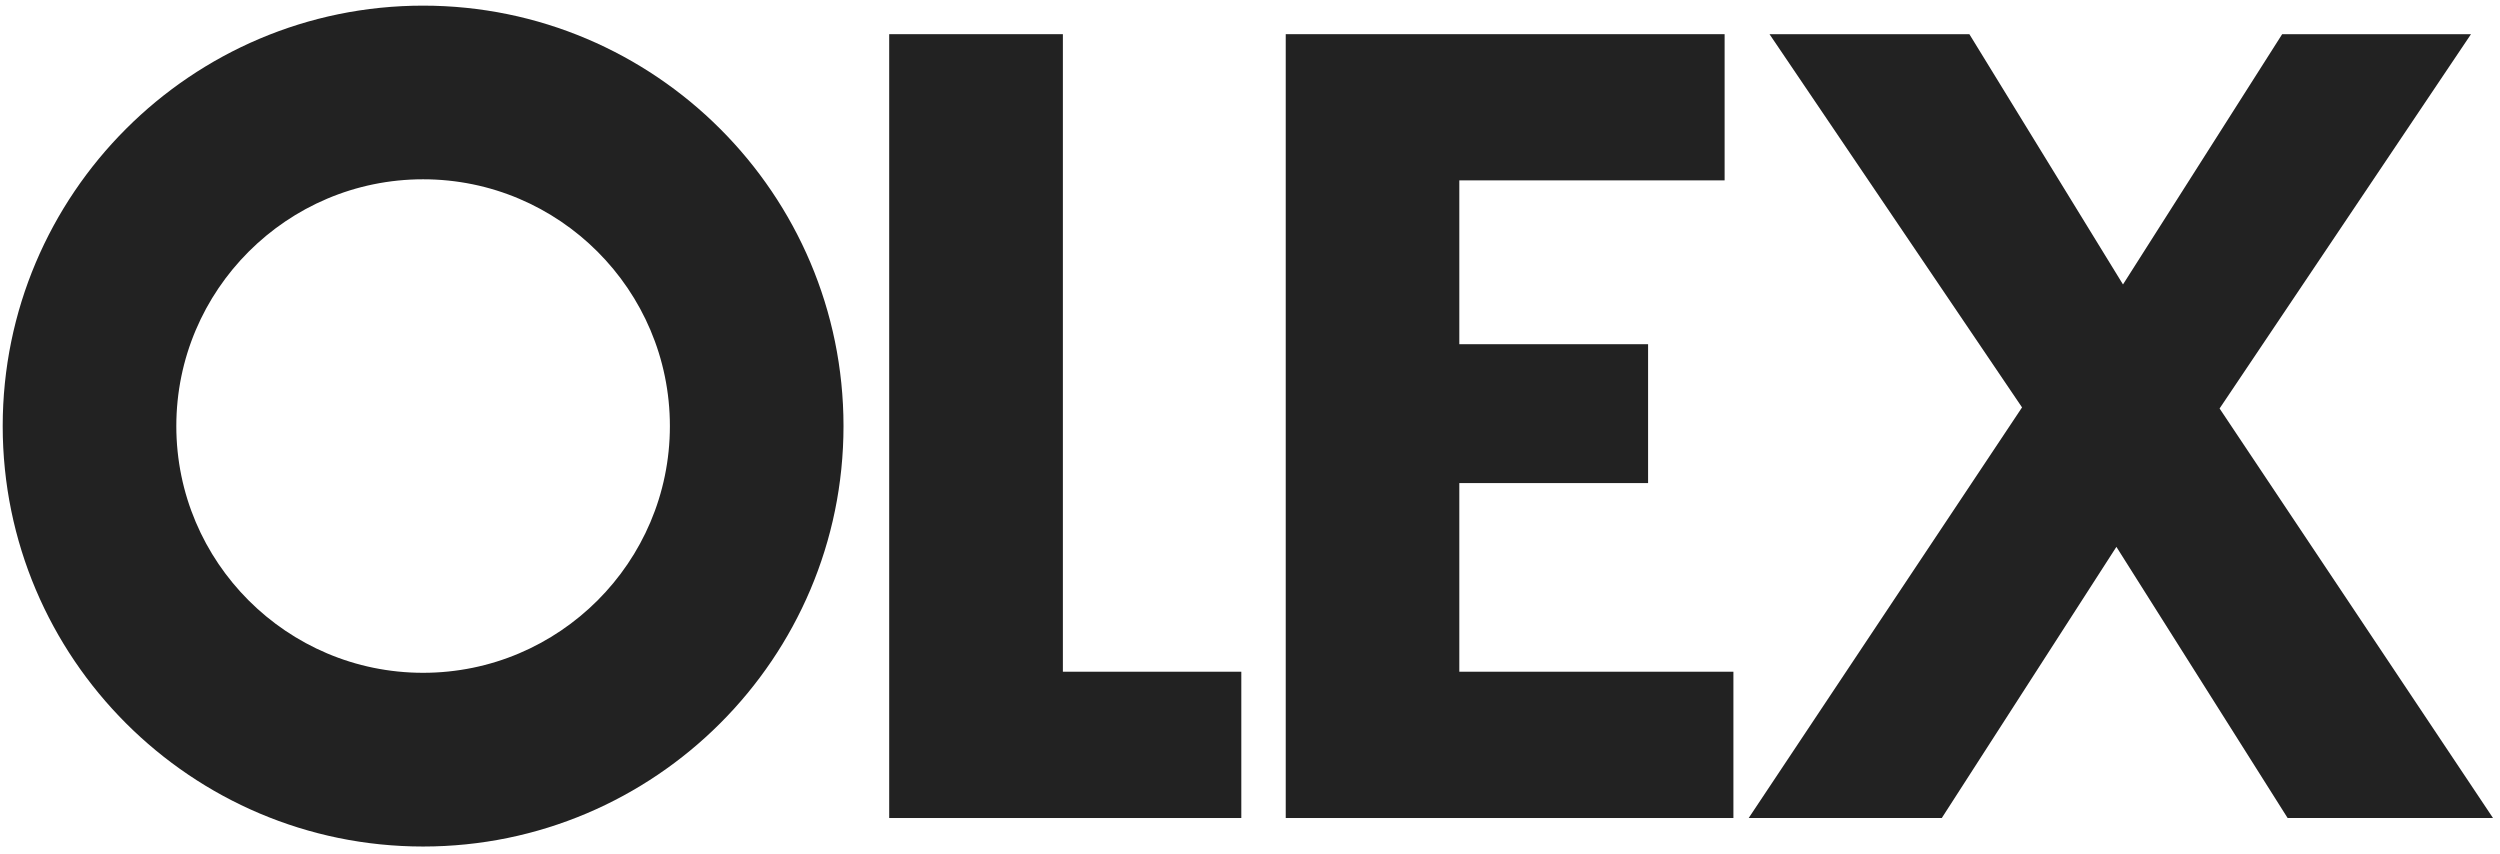 <?xml version="1.0" encoding="UTF-8" standalone="no"?>
<svg xmlns="http://www.w3.org/2000/svg" xmlns:xlink="http://www.w3.org/1999/xlink" xmlns:serif="http://www.serif.com/" width="100%" height="100%" viewBox="0 0 568 194" version="1.1" xml:space="preserve" style="fill-rule:evenodd;clip-rule:evenodd;stroke-linejoin:round;stroke-miterlimit:2;"> <g id="Artboard1" transform="matrix(1,0,0,1,-0.249,0.092)"> <rect x="0.249" y="-0.092" width="567.036" height="193.616" style="fill:none;"></rect> <g transform="matrix(0.998,0,0,0.998,0.863,0.622)"> <g id="logo_olex_final"> <g> <g id="Group-3"> <path id="Fill-1" d="M95.703,40.101C64.729,40.101 39.525,65.304 39.525,96.286C39.525,127.263 64.729,152.452 95.703,152.452C126.685,152.452 151.888,127.263 151.888,96.286C151.888,65.304 126.685,40.101 95.703,40.101ZM95.703,192C42.923,192 0,149.07 0,96.286C0,43.505 42.923,0.568 95.703,0.568C148.483,0.568 191.413,43.505 191.413,96.286C191.413,149.07 148.483,192 95.703,192Z" style="fill:rgb(34,34,34);"></path> </g> <path id="Fill-4" d="M402.223,7.065L447.722,7.065L482.695,64.041L518.933,7.065L561.921,7.065L504.684,92.278L566.93,185.509L520.174,185.509L481.193,123.779L441.442,185.509L397.482,185.509L459.714,92.032L402.223,7.065" style="fill:rgb(34,34,34);"></path> <path id="Fill-5" d="M241.355,152.206L241.355,7.065L201.815,7.065L201.815,185.509L281.977,185.509L281.977,152.206L241.355,152.206" style="fill:rgb(34,34,34);"></path> <path id="Fill-6" d="M331.606,152.206L331.606,109.261L374.58,109.261L374.58,77.645L331.606,77.645L331.606,40.348L392.002,40.348L392.002,7.065L292.089,7.065L292.089,185.509L394.005,185.509L394.005,152.206L331.606,152.206" style="fill:rgb(34,34,34);"></path> </g> </g> </g> </g> </svg>
